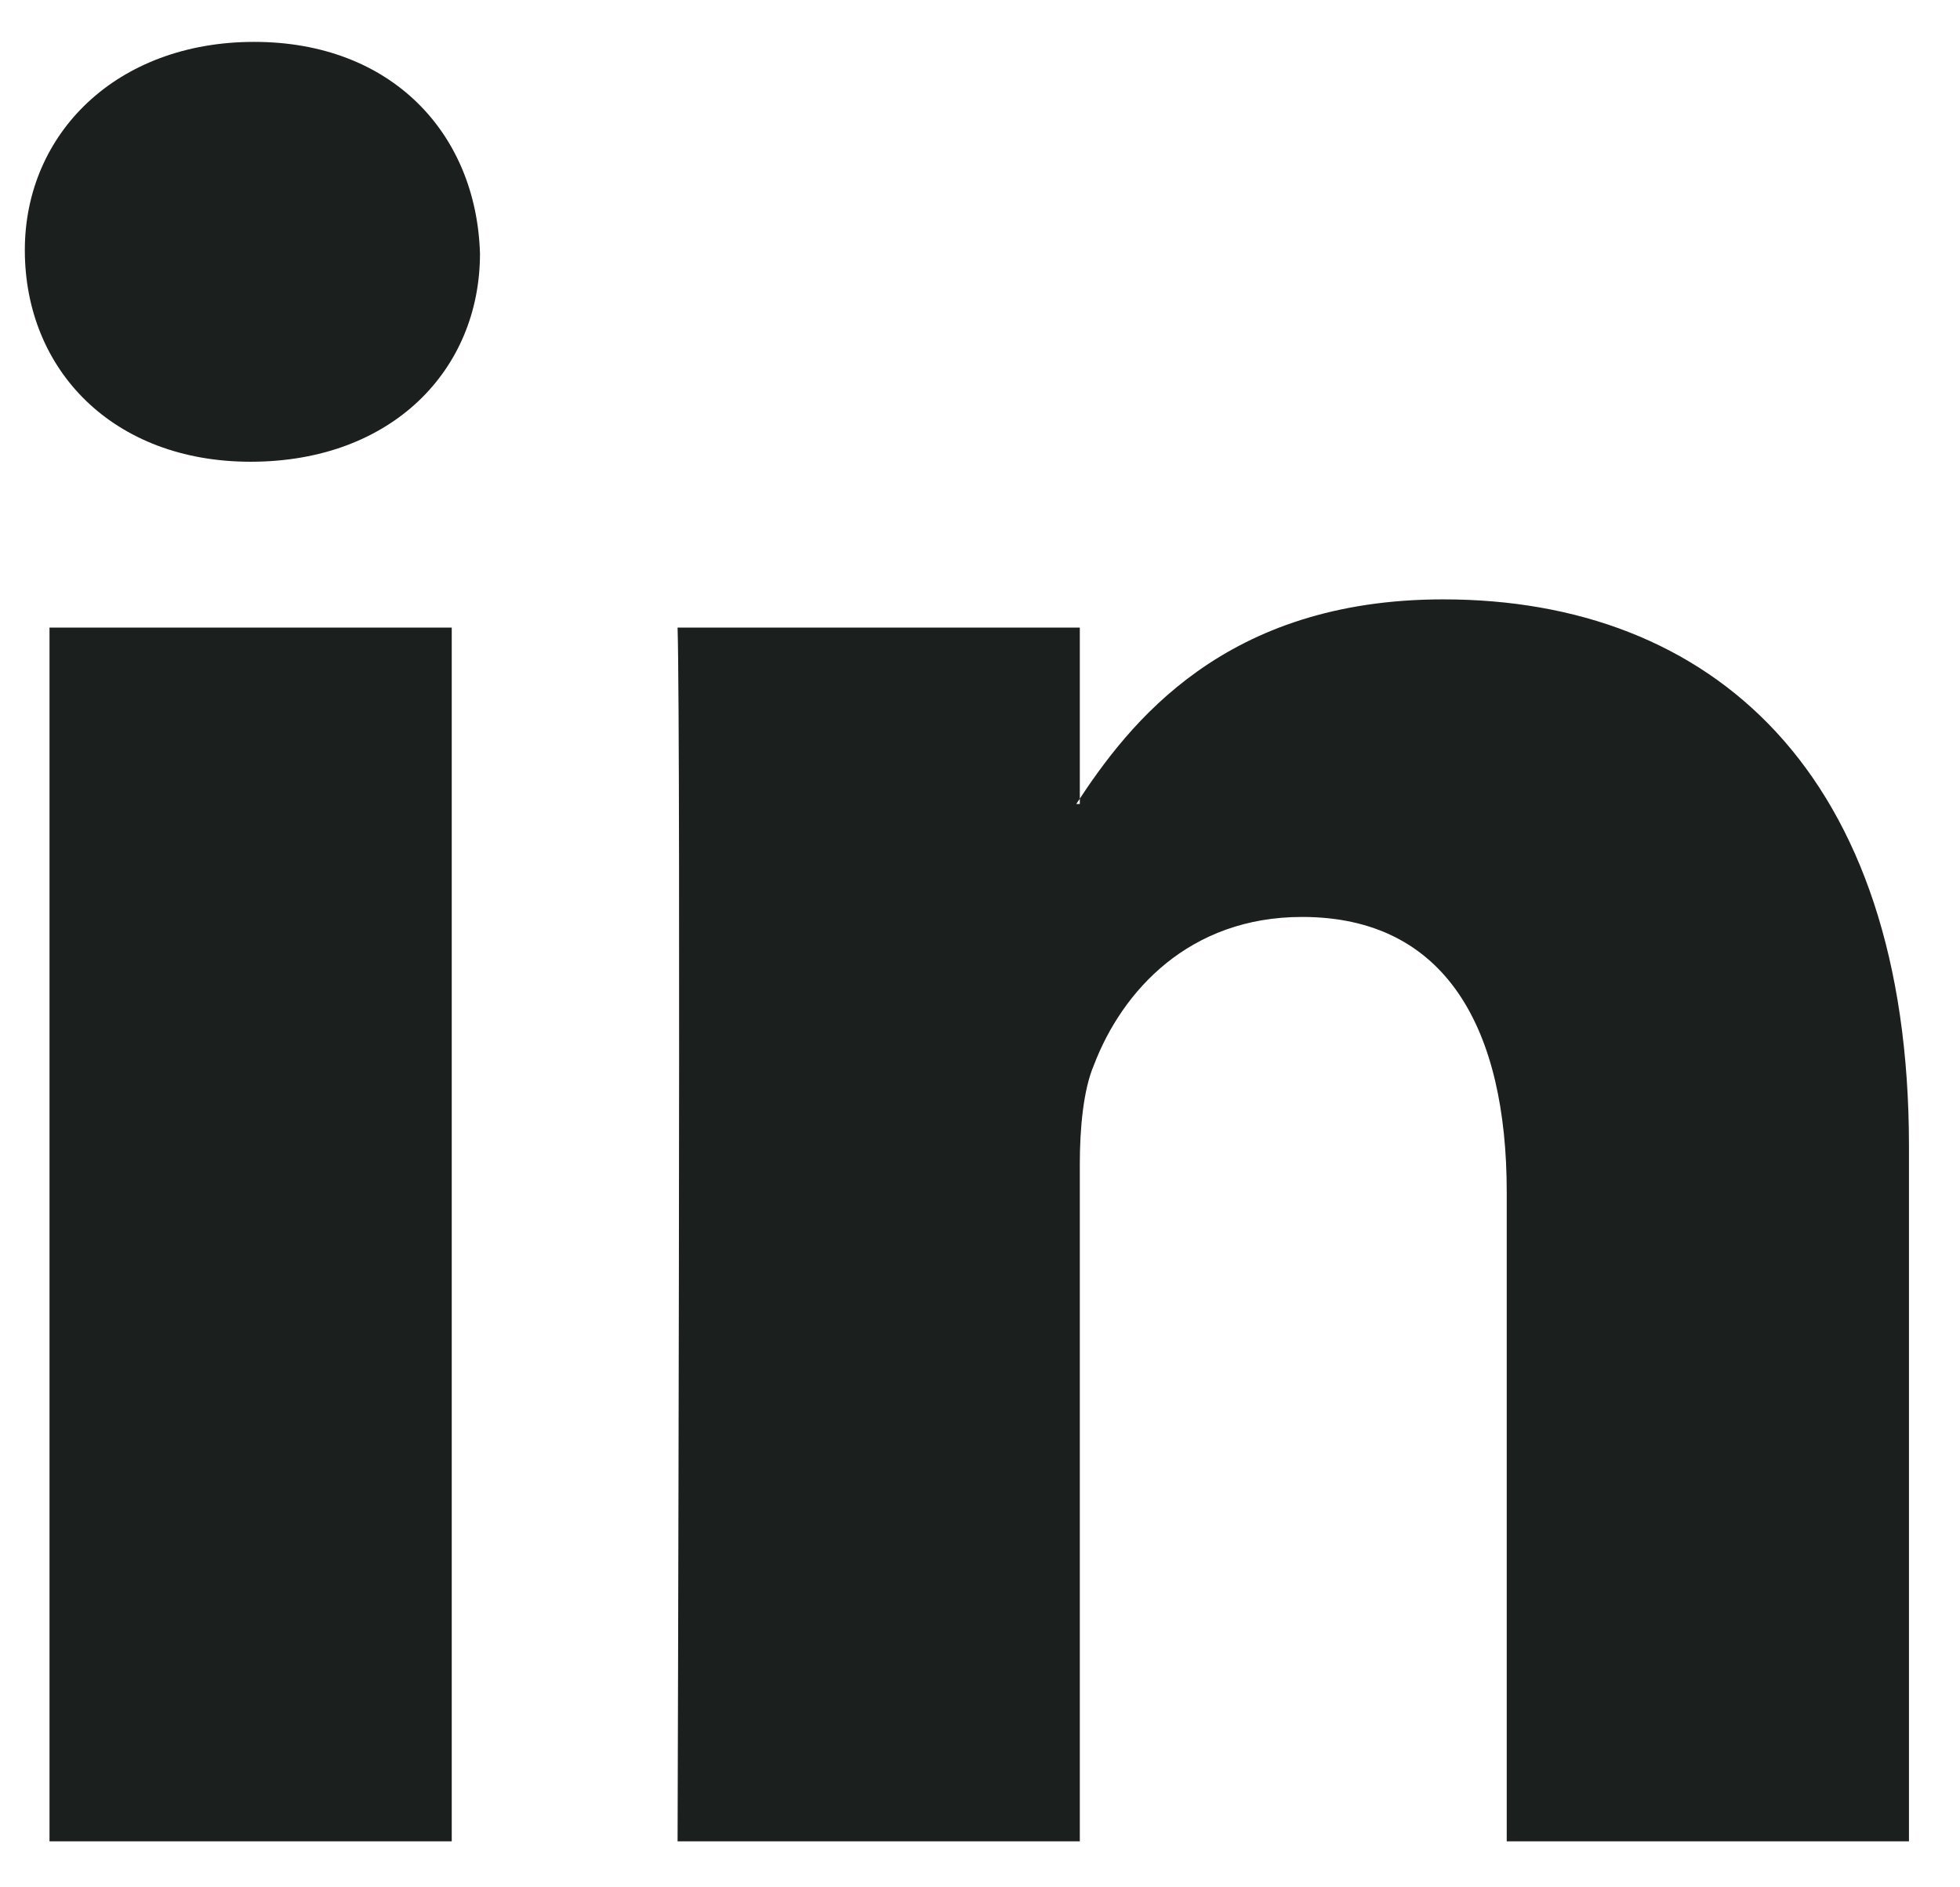 <svg width="27" height="26" viewBox="0 0 27 26" fill="none" xmlns="http://www.w3.org/2000/svg">
<path fill-rule="evenodd" clip-rule="evenodd" d="M6.223 25.366V8.646H0.682V25.366H6.223ZM3.452 6.361C5.397 6.361 6.612 5.097 6.612 3.493C6.563 1.841 5.397 0.577 3.501 0.577C1.605 0.577 0.342 1.841 0.342 3.445C0.342 5.097 1.557 6.361 3.452 6.361Z" fill="#1B1F1D"/>
<path fill-rule="evenodd" clip-rule="evenodd" d="M9.334 25.366H14.875V16.034C14.875 15.548 14.923 15.014 15.069 14.673C15.458 13.652 16.381 12.632 17.937 12.632C19.93 12.632 20.756 14.187 20.756 16.423V25.366H26.297V15.791C26.297 10.639 23.575 8.257 19.881 8.257C16.867 8.257 15.555 9.959 14.826 11.076H14.875V8.646H9.334C9.382 10.201 9.334 25.366 9.334 25.366Z" fill="#1B1F1D"/>
</svg>
